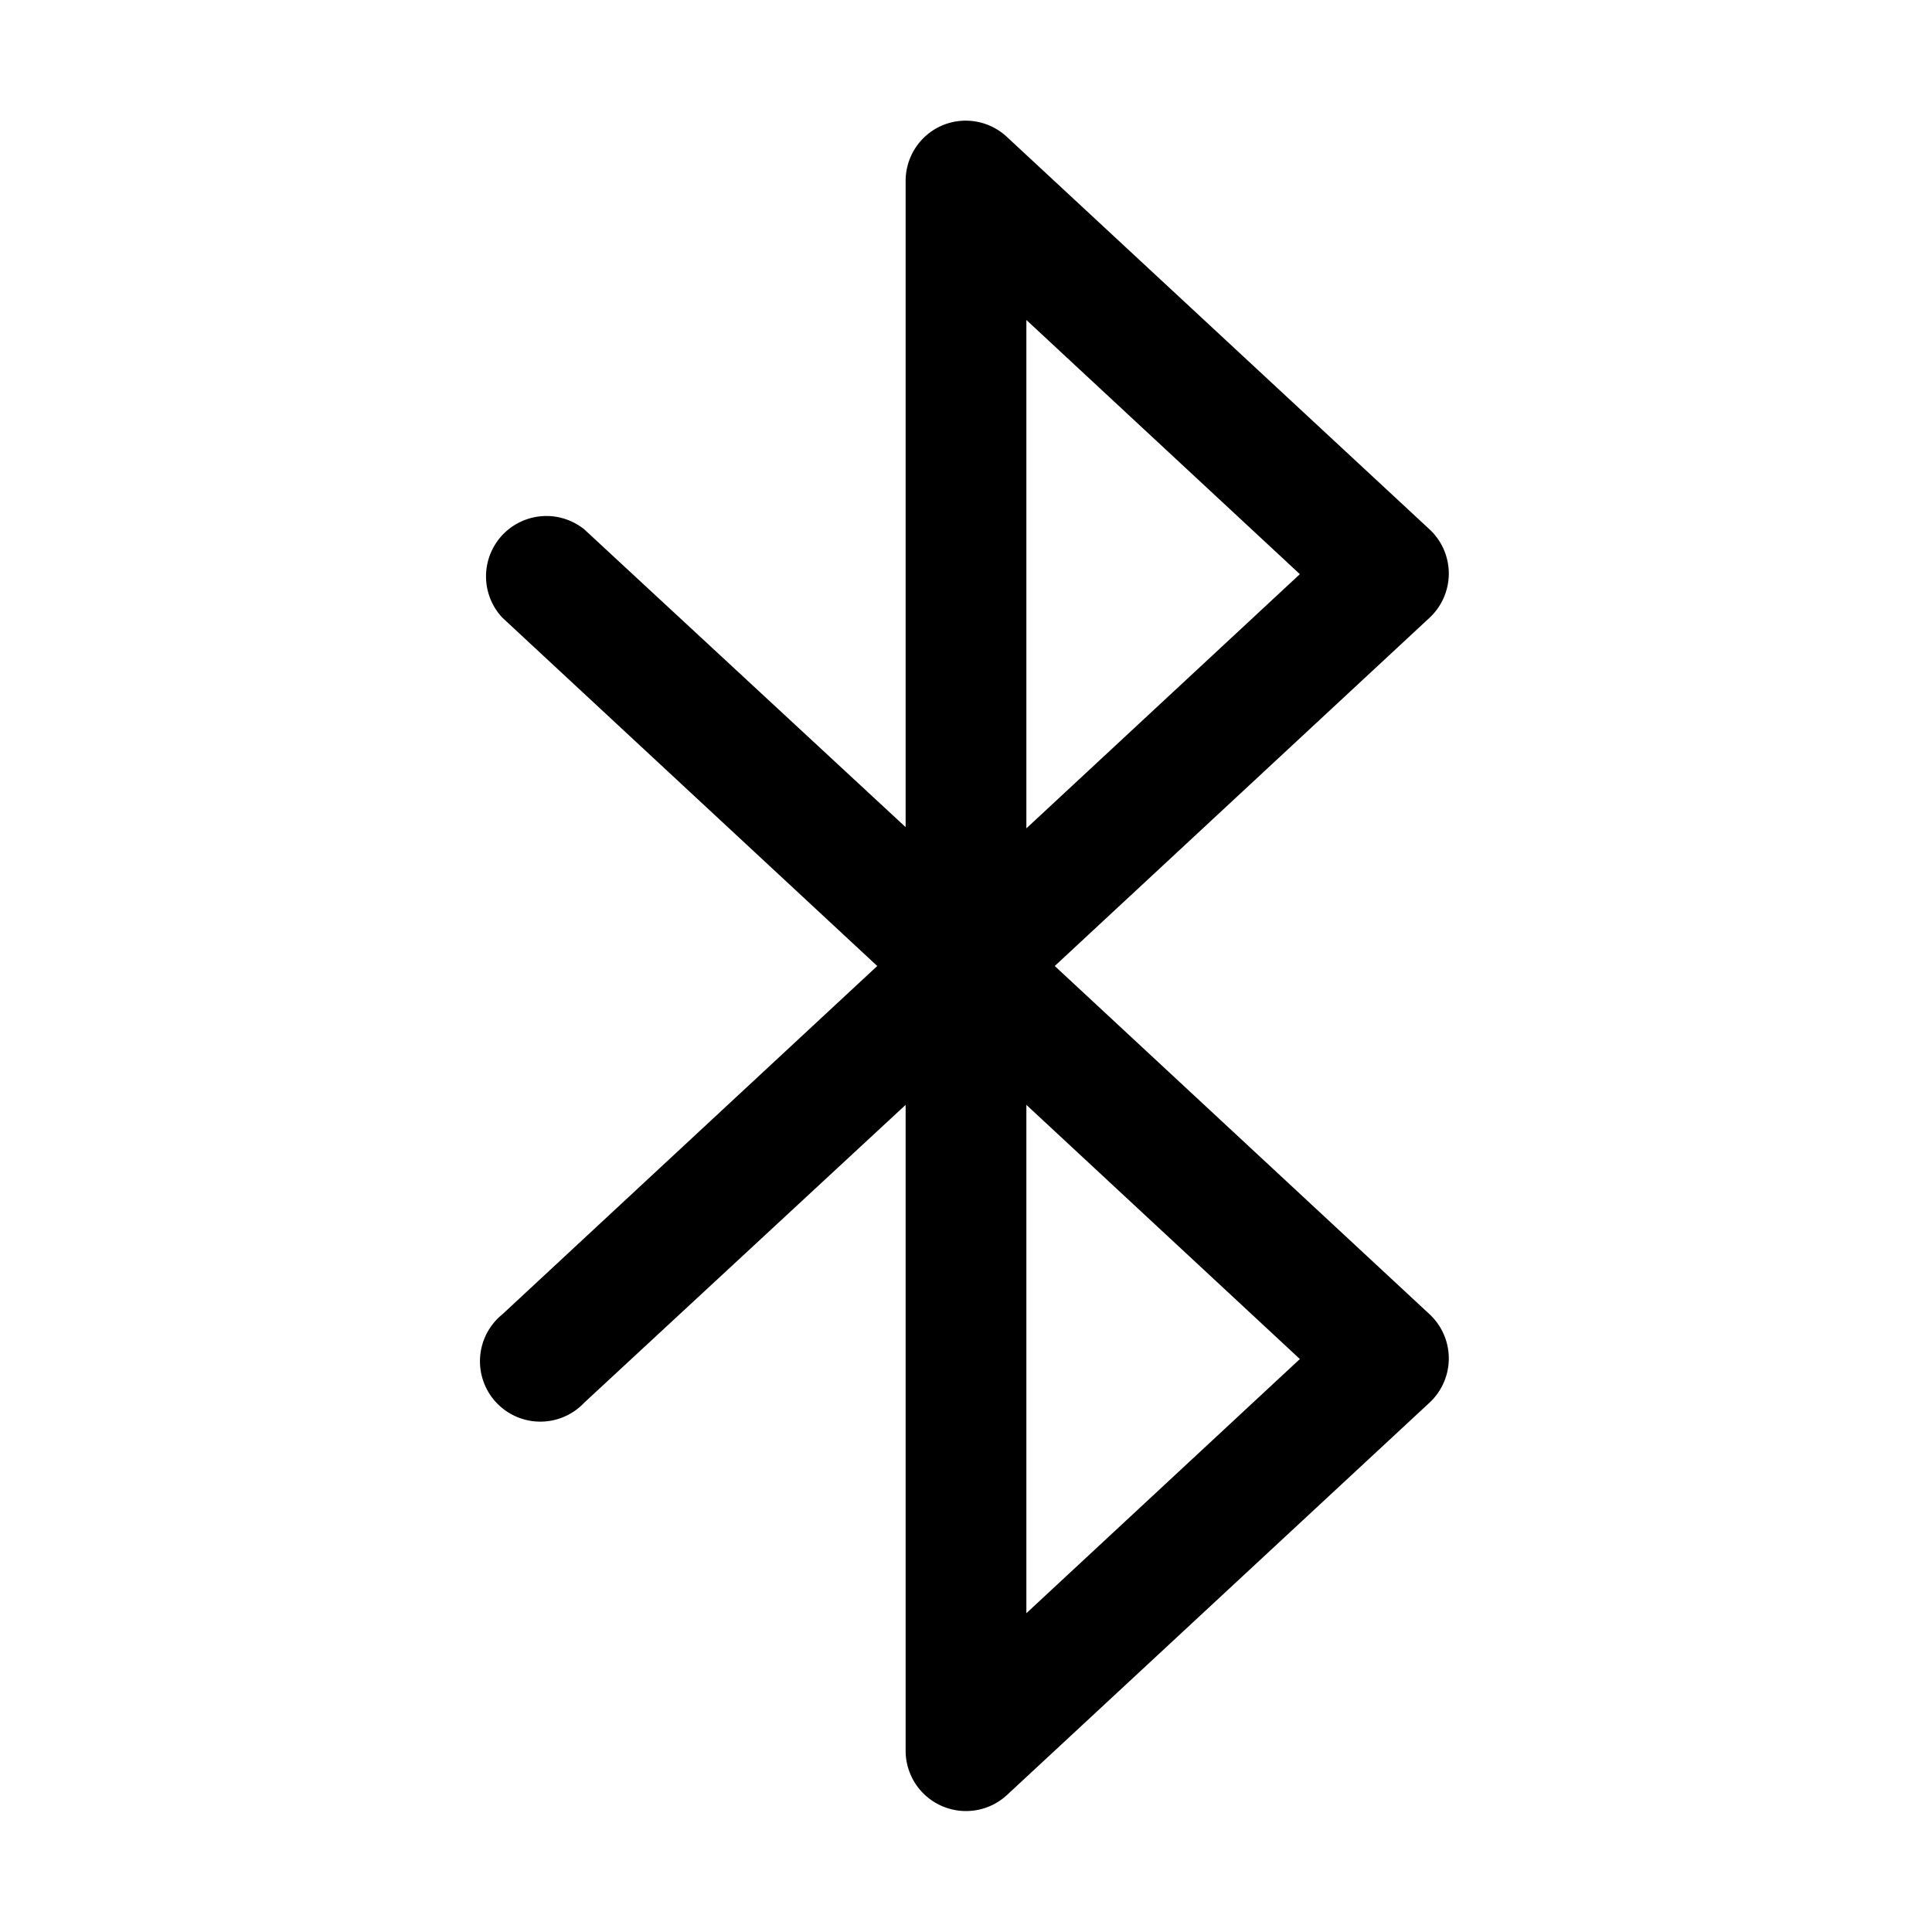 <svg width="32" height="32" viewBox="0 0 32 32" xmlns="http://www.w3.org/2000/svg"><path d="M15.6 2.08a1 1 0 0 1 1.08.19l7 6.5a1 1 0 0 1 0 1.46L17.47 16l6.21 5.77a1 1 0 0 1 0 1.46l-7 6.5A1 1 0 0 1 15 29V18.3l-5.32 4.93a1 1 0 1 1-1.36-1.46L14.53 16l-6.21-5.77a1 1 0 0 1 1.36-1.46L15 13.7V3a1 1 0 0 1 .6-.92ZM17 18.3v8.42l4.53-4.21L17 18.3Zm0-4.58 4.53-4.21L17 5.3v8.4Z"/></svg>